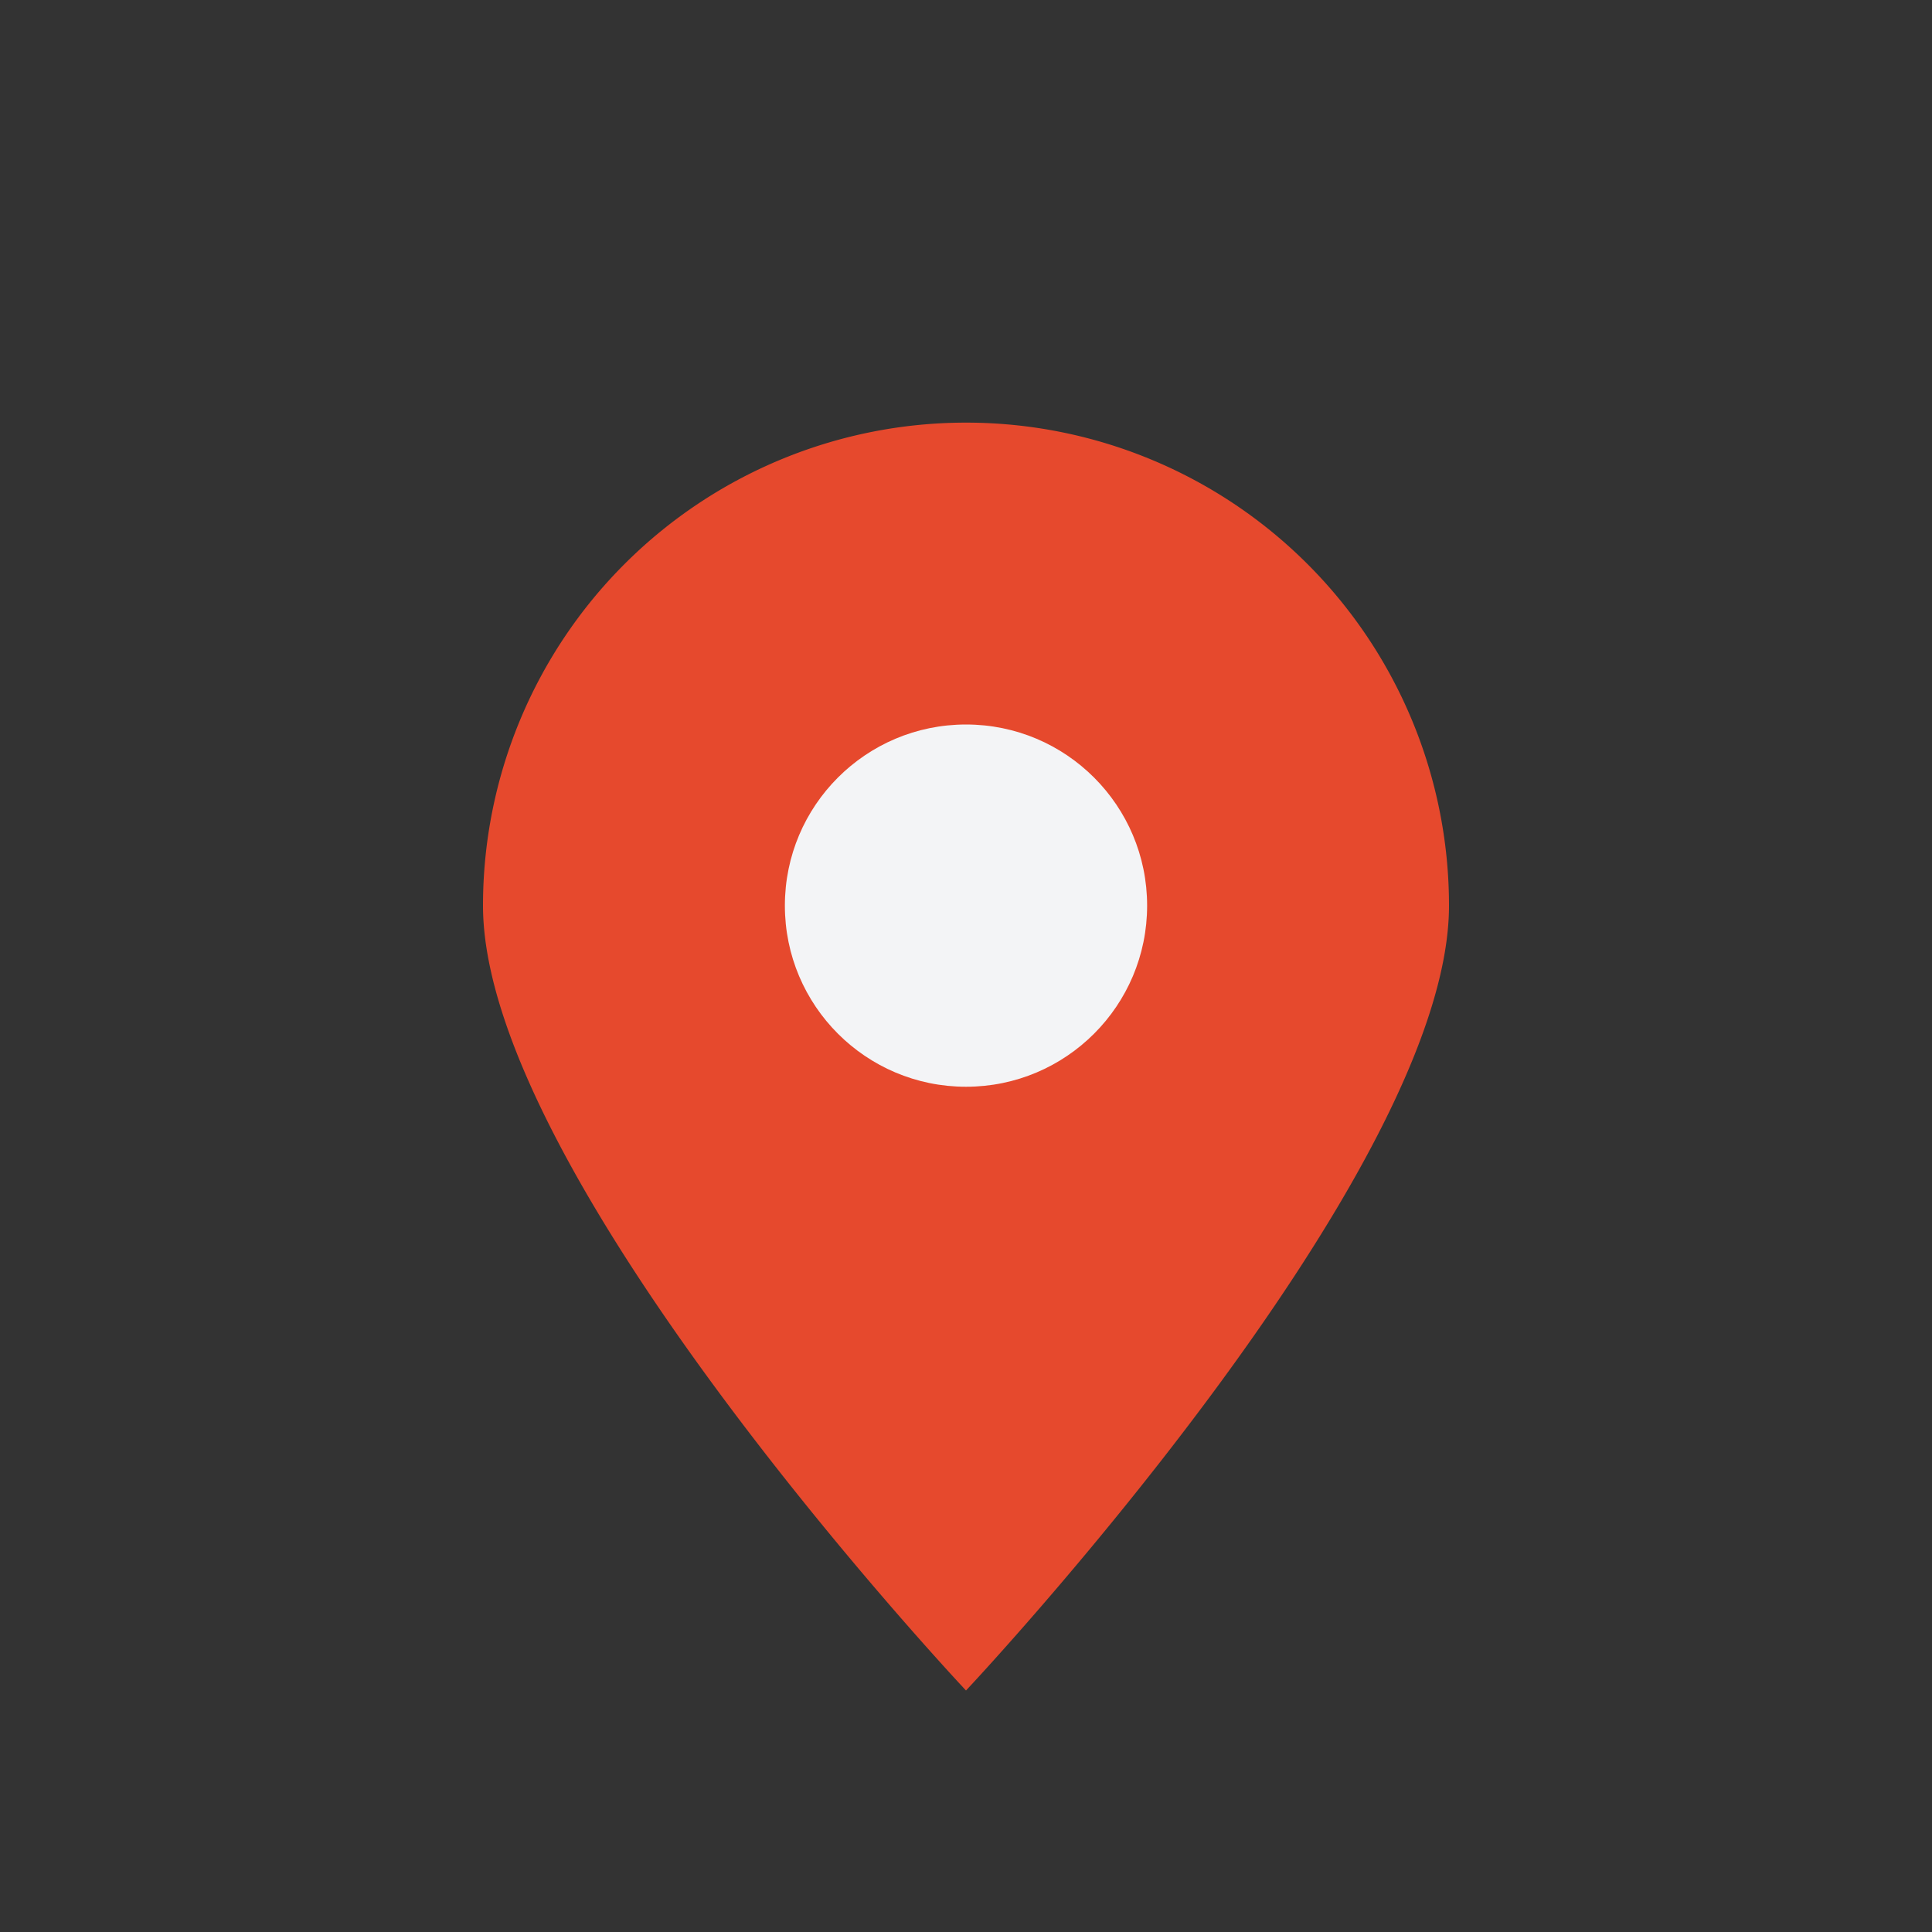 <?xml version="1.0" encoding="UTF-8"?>
<svg xmlns="http://www.w3.org/2000/svg" width="32" height="32" viewBox="0 0 32 32"><rect x="0" y="0" width="32" height="32" fill="#333333" stroke="none"/><path d="M16 28s8-8.5 8-13A8 8 0 1 0 8 15c0 4.5 8 13 8 13z" fill="#E6492D"/><circle cx="16" cy="15" r="3" fill="#F3F4F6"/></svg>